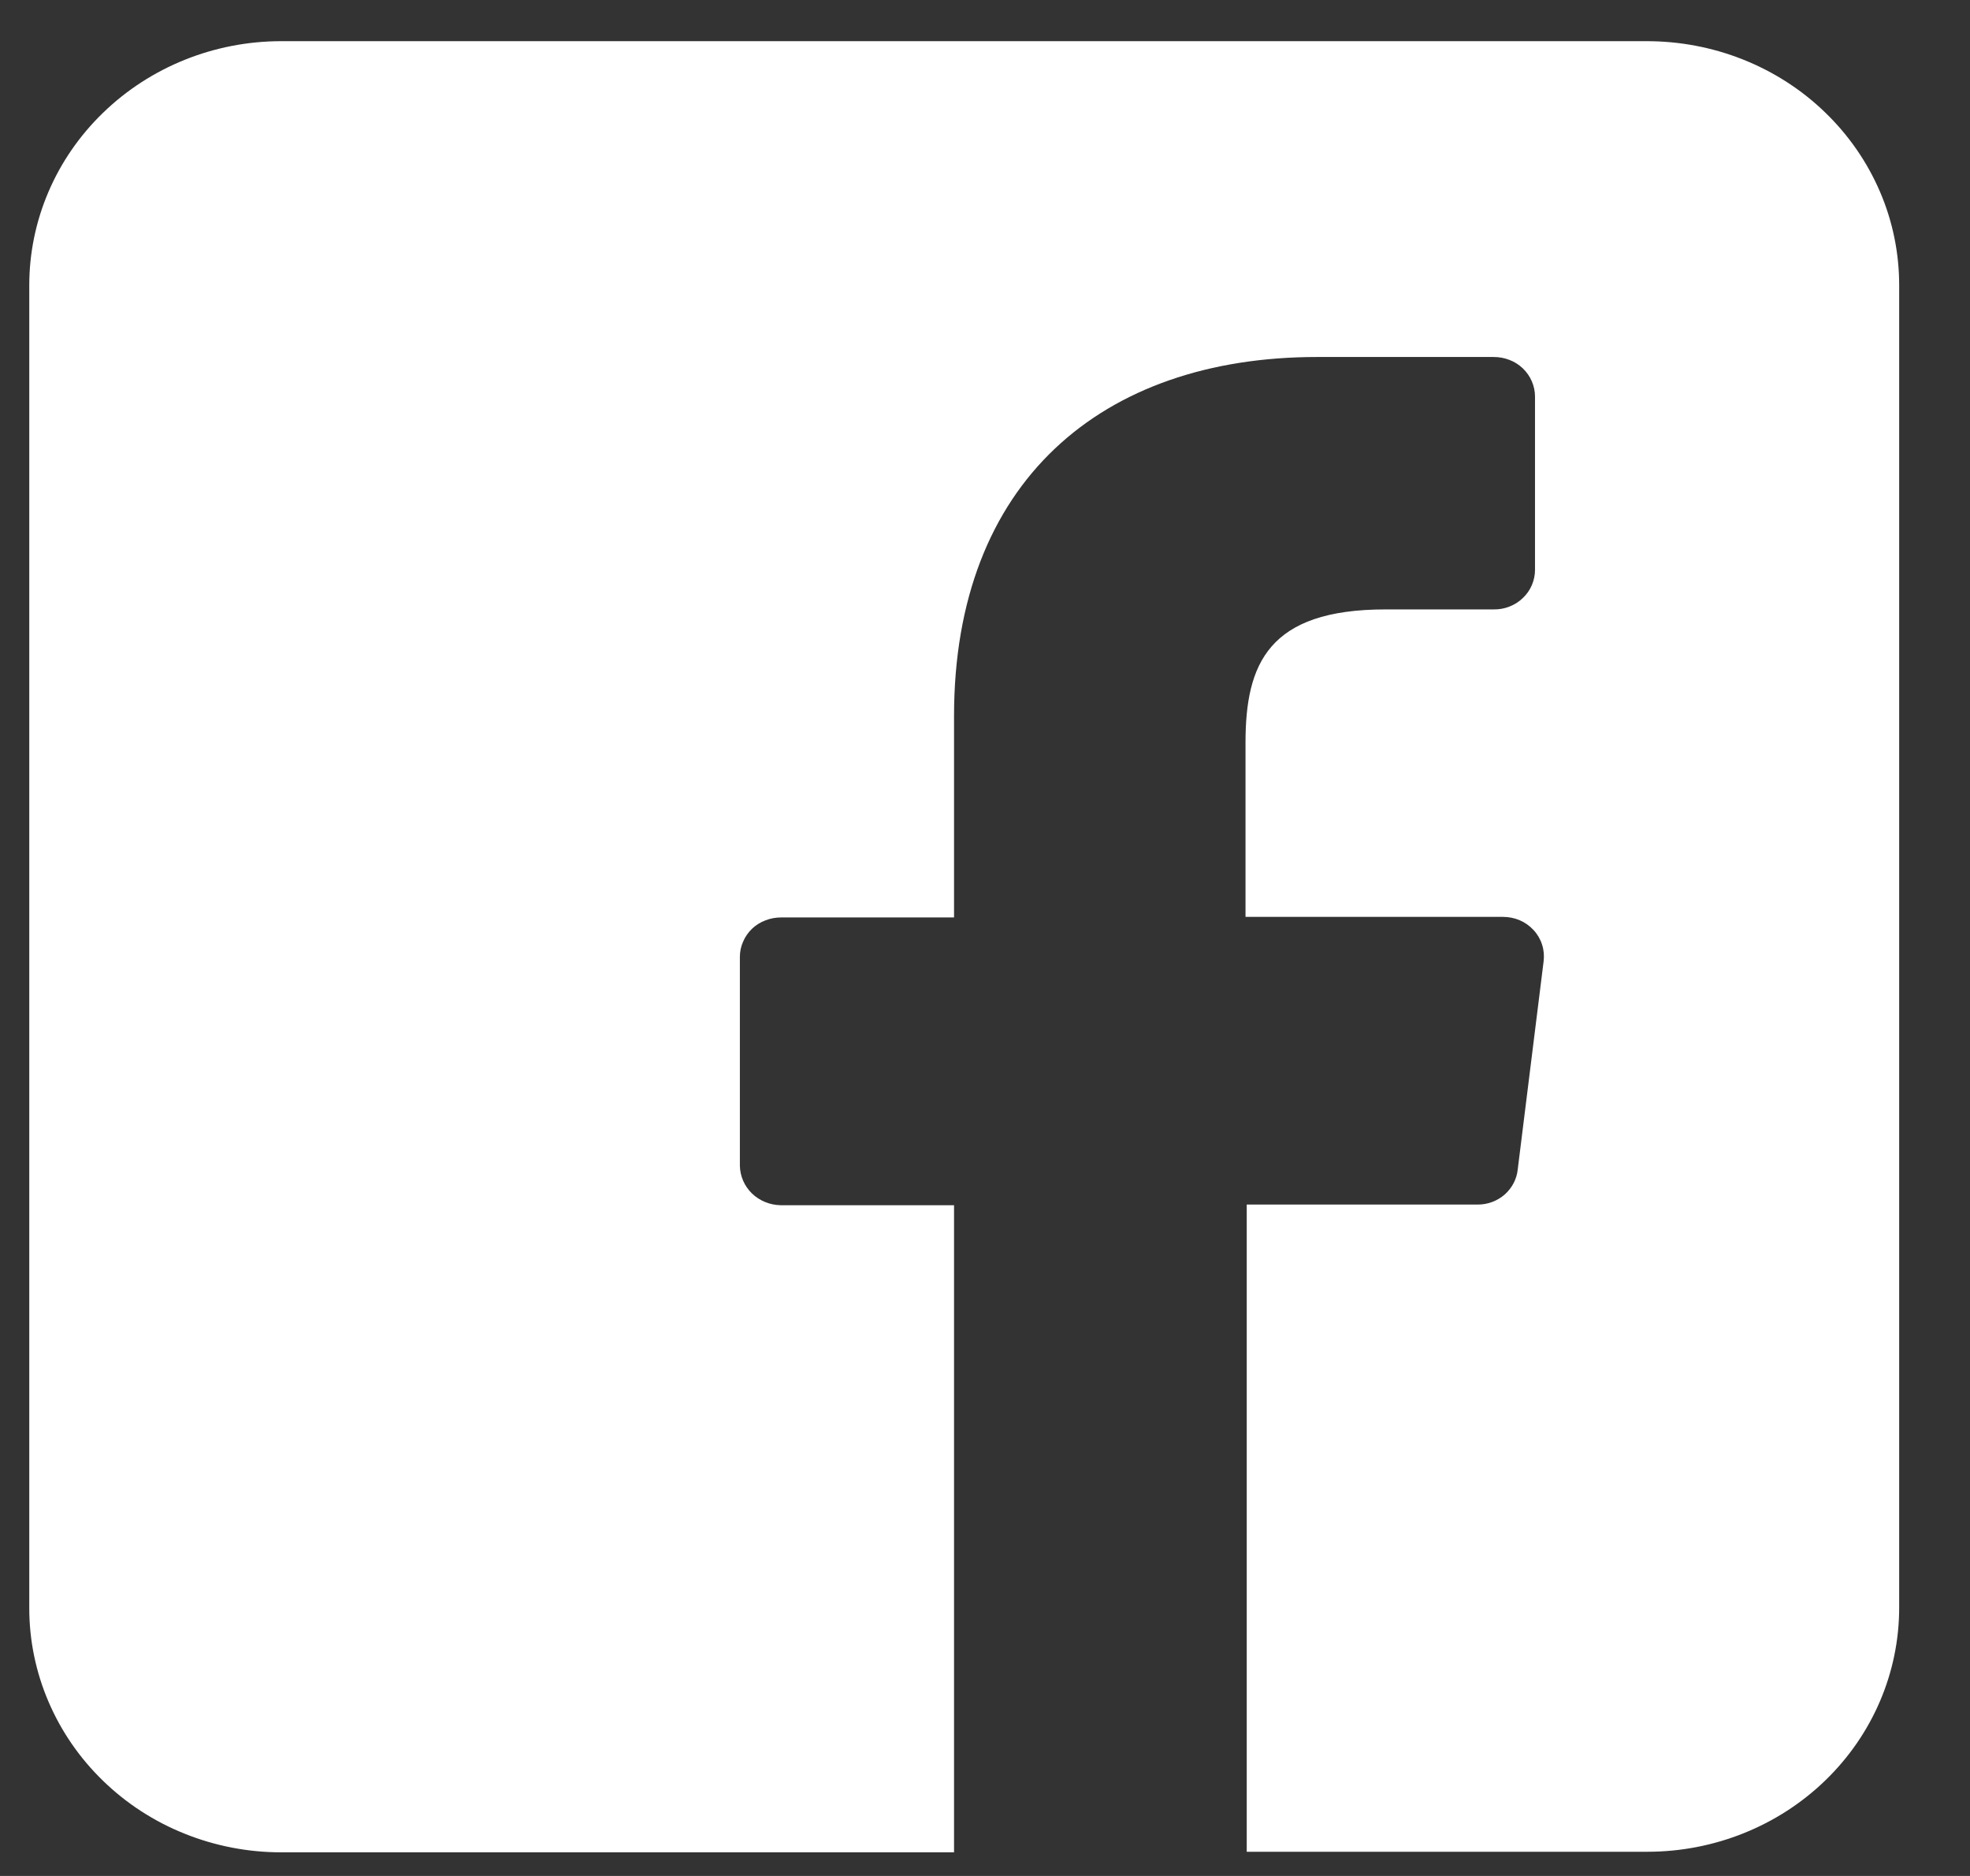 <svg width="21" height="20" viewBox="0 0 21 20" fill="none" xmlns="http://www.w3.org/2000/svg">
<rect x="0" y="0" width="21" height="20" fill="#333333" stroke="none"/>
<path d="M17.547 0.439H2.997C2.285 0.439 1.602 0.714 1.099 1.202C0.595 1.689 0.312 2.351 0.312 3.041V17.147C0.312 17.488 0.382 17.827 0.517 18.142C0.652 18.458 0.85 18.745 1.099 18.986C1.348 19.228 1.644 19.42 1.97 19.55C2.296 19.681 2.645 19.748 2.997 19.748H10.17V12.849H8.321C8.207 12.847 8.097 12.802 8.016 12.724C7.935 12.645 7.889 12.539 7.887 12.428V10.202C7.887 10.146 7.898 10.091 7.921 10.04C7.943 9.988 7.975 9.942 8.016 9.902C8.057 9.863 8.106 9.832 8.16 9.812C8.213 9.791 8.27 9.781 8.328 9.781H10.17V7.632C10.17 5.139 11.743 3.806 14.04 3.806H15.922C15.98 3.806 16.037 3.816 16.09 3.837C16.144 3.857 16.192 3.888 16.233 3.927C16.274 3.967 16.307 4.013 16.329 4.065C16.351 4.116 16.363 4.171 16.363 4.227V6.077C16.363 6.132 16.351 6.188 16.329 6.239C16.307 6.291 16.274 6.337 16.233 6.376C16.192 6.416 16.144 6.446 16.09 6.467C16.037 6.488 15.98 6.498 15.922 6.497H14.77C13.52 6.497 13.277 7.078 13.277 7.919V9.775H16.021C16.082 9.775 16.144 9.787 16.2 9.811C16.256 9.835 16.307 9.871 16.348 9.916C16.389 9.96 16.42 10.013 16.438 10.07C16.457 10.127 16.462 10.188 16.455 10.247L16.179 12.466C16.169 12.569 16.119 12.665 16.04 12.735C15.961 12.804 15.858 12.843 15.751 12.842H13.29V19.742H17.561C18.273 19.742 18.956 19.468 19.459 18.98C19.963 18.492 20.245 17.83 20.245 17.14V3.041C20.245 2.698 20.176 2.359 20.04 2.043C19.904 1.726 19.705 1.439 19.454 1.197C19.204 0.955 18.906 0.764 18.579 0.634C18.252 0.504 17.901 0.438 17.547 0.439Z" fill="white"/>
</svg>
